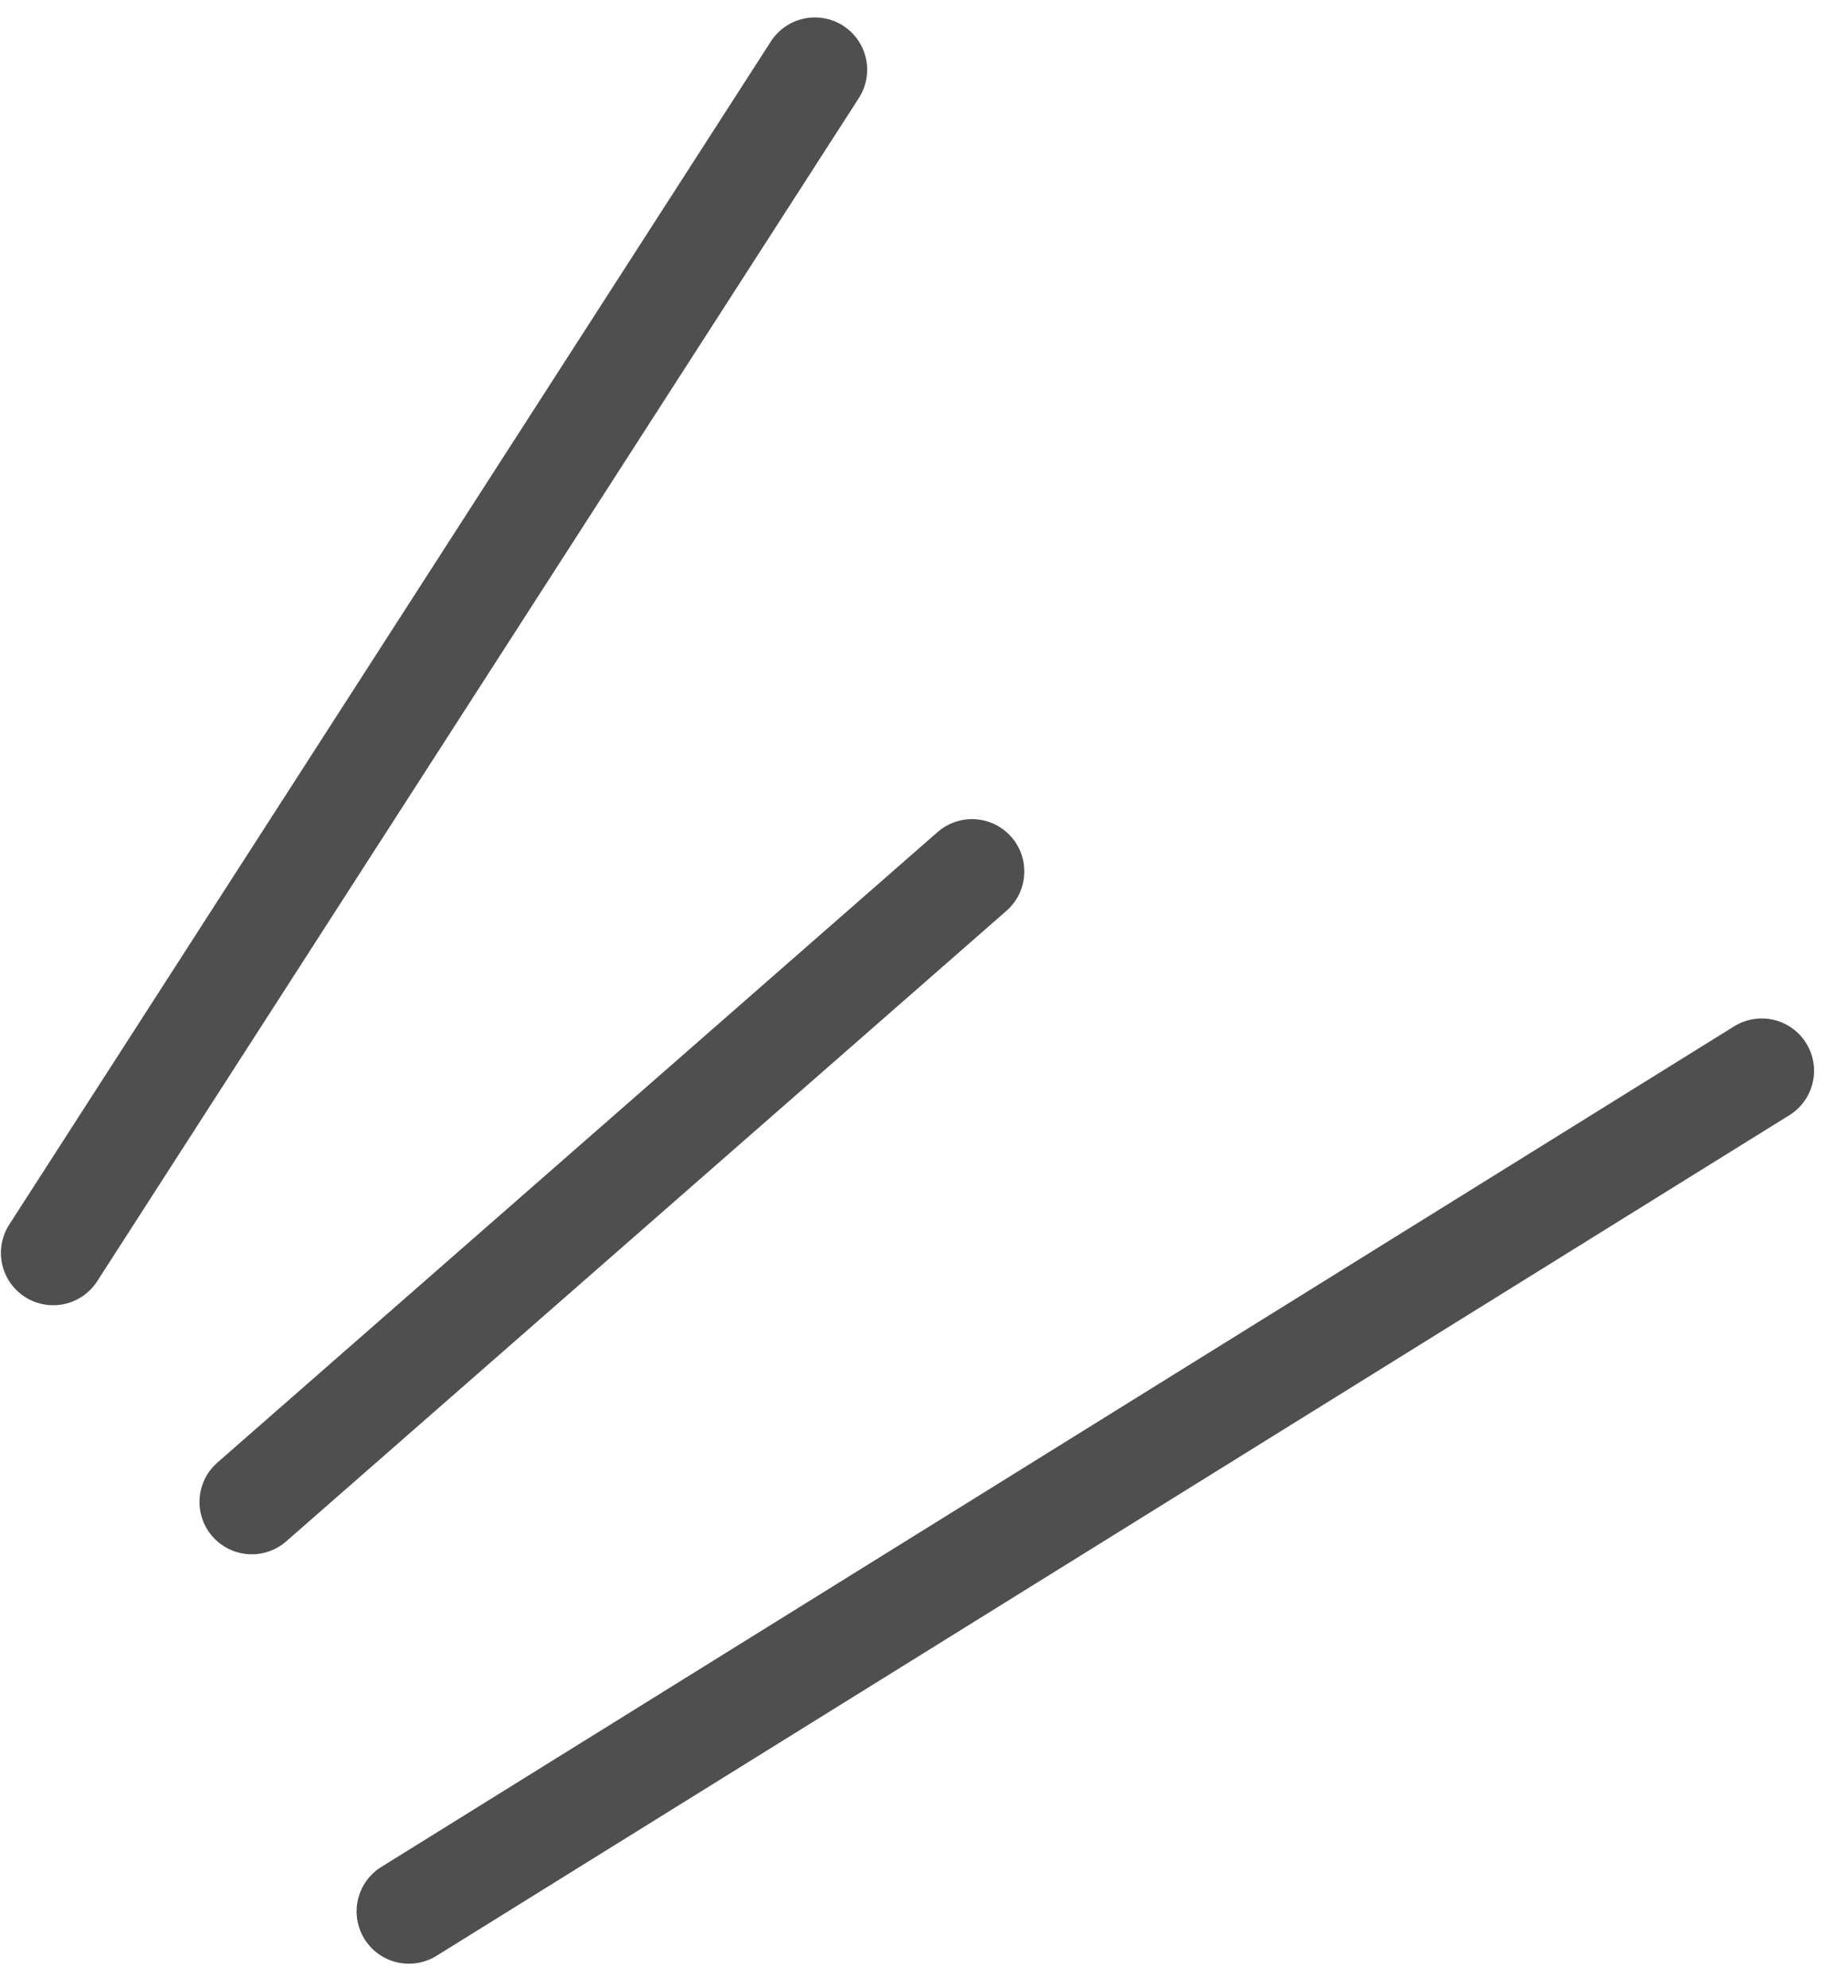 <svg width="53" height="57" viewBox="0 0 53 57" fill="none" xmlns="http://www.w3.org/2000/svg">
<path d="M11.727 54.81L50.526 30.705" stroke="#4F4F4F" stroke-width="3" stroke-linecap="round"/>
<path d="M7.221 43.07L27.877 24.989" stroke="#4F4F4F" stroke-width="3" stroke-linecap="round"/>
<path d="M1.526 35.928L23.37 2" stroke="#4F4F4F" stroke-width="3" stroke-linecap="round"/>
</svg>
